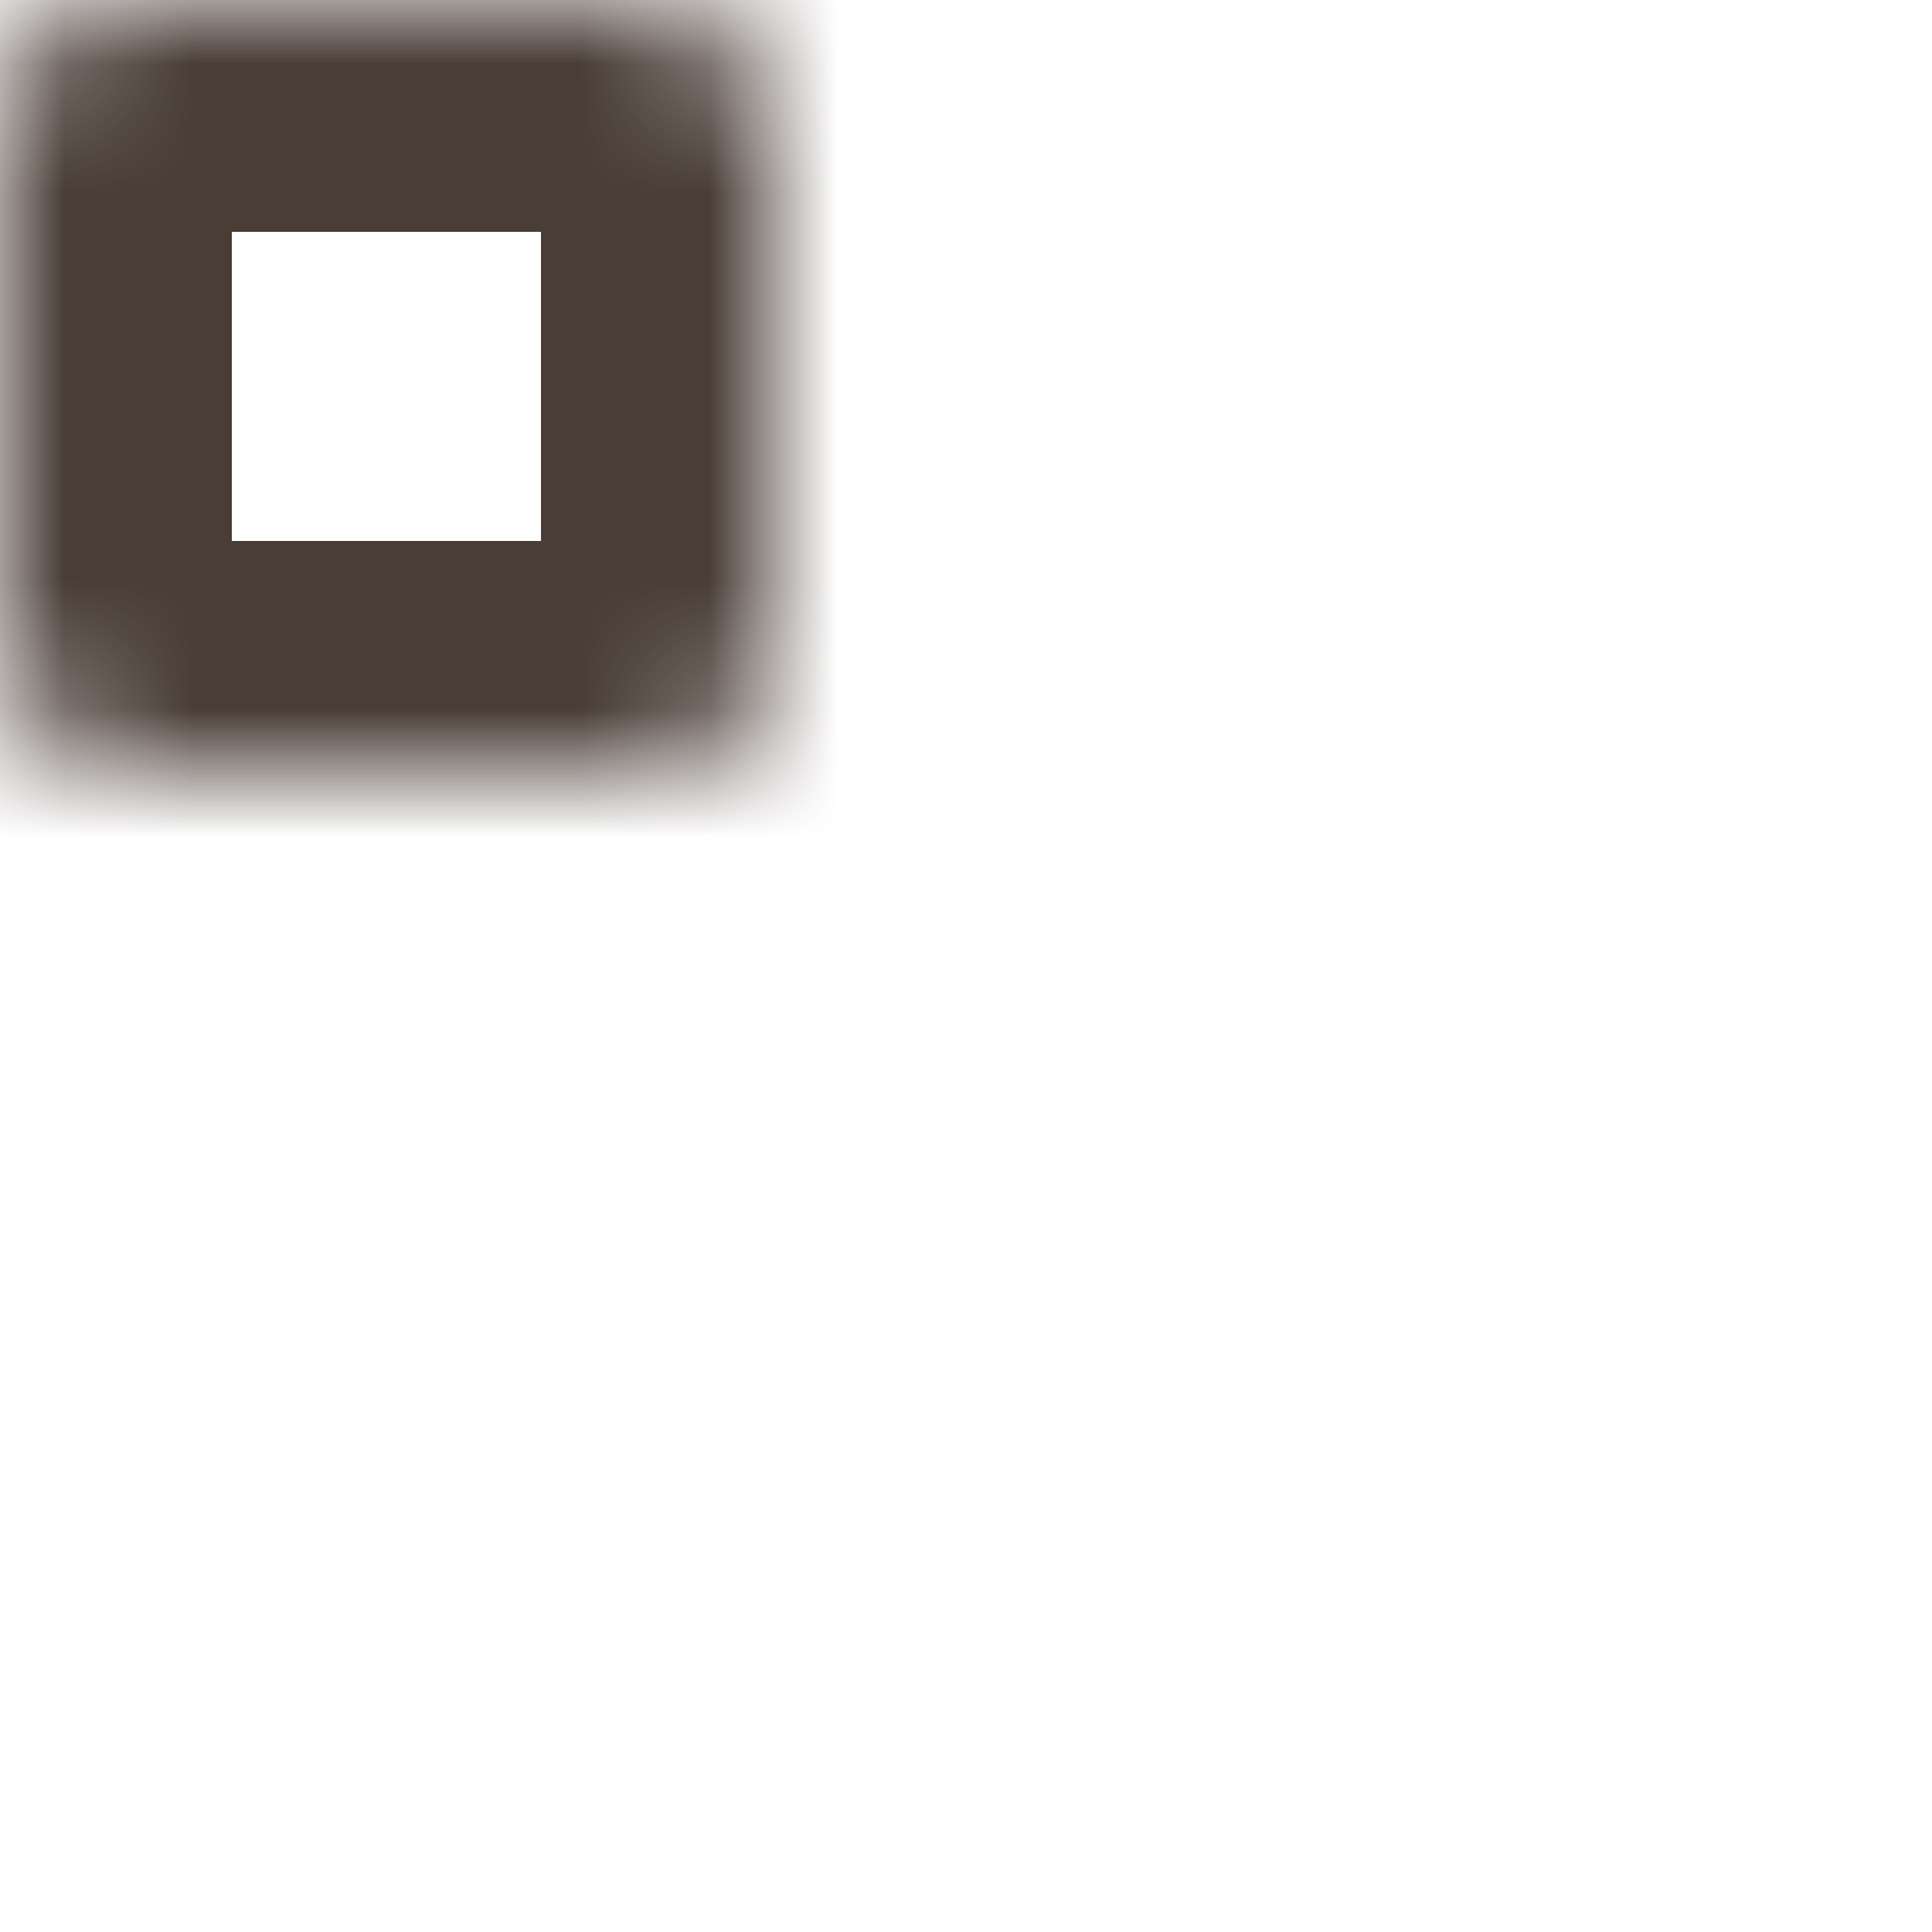 <svg width="15" height="15" viewBox="0 0 15 15" fill="none" xmlns="http://www.w3.org/2000/svg">
<mask id="path-1-inside-1" fill="white">
<rect width="6" height="6" rx="1"/>
</mask>
<rect width="6" height="6" rx="1" stroke="#493D36" stroke-width="3.6" mask="url(#path-1-inside-1)"/>
<mask id="path-2-inside-2" fill="white">
<rect x="9" width="6" height="6" rx="1"/>
</mask>
<rect x="9" width="6" height="6" rx="1" stroke="#493D36" stroke-width="3.6" mask="url(#path-2-inside-2)"/>
<mask id="path-3-inside-3" fill="white">
<rect y="9" width="6" height="6" rx="1"/>
</mask>
<rect y="9" width="6" height="6" rx="1" stroke="#493D36" stroke-width="3.6" mask="url(#path-3-inside-3)"/>
<mask id="path-4-inside-4" fill="white">
<rect x="9" y="9" width="6" height="6" rx="1"/>
</mask>
<rect x="9" y="9" width="6" height="6" rx="1" stroke="#493D36" stroke-width="3.6" mask="url(#path-4-inside-4)"/>
</svg>
